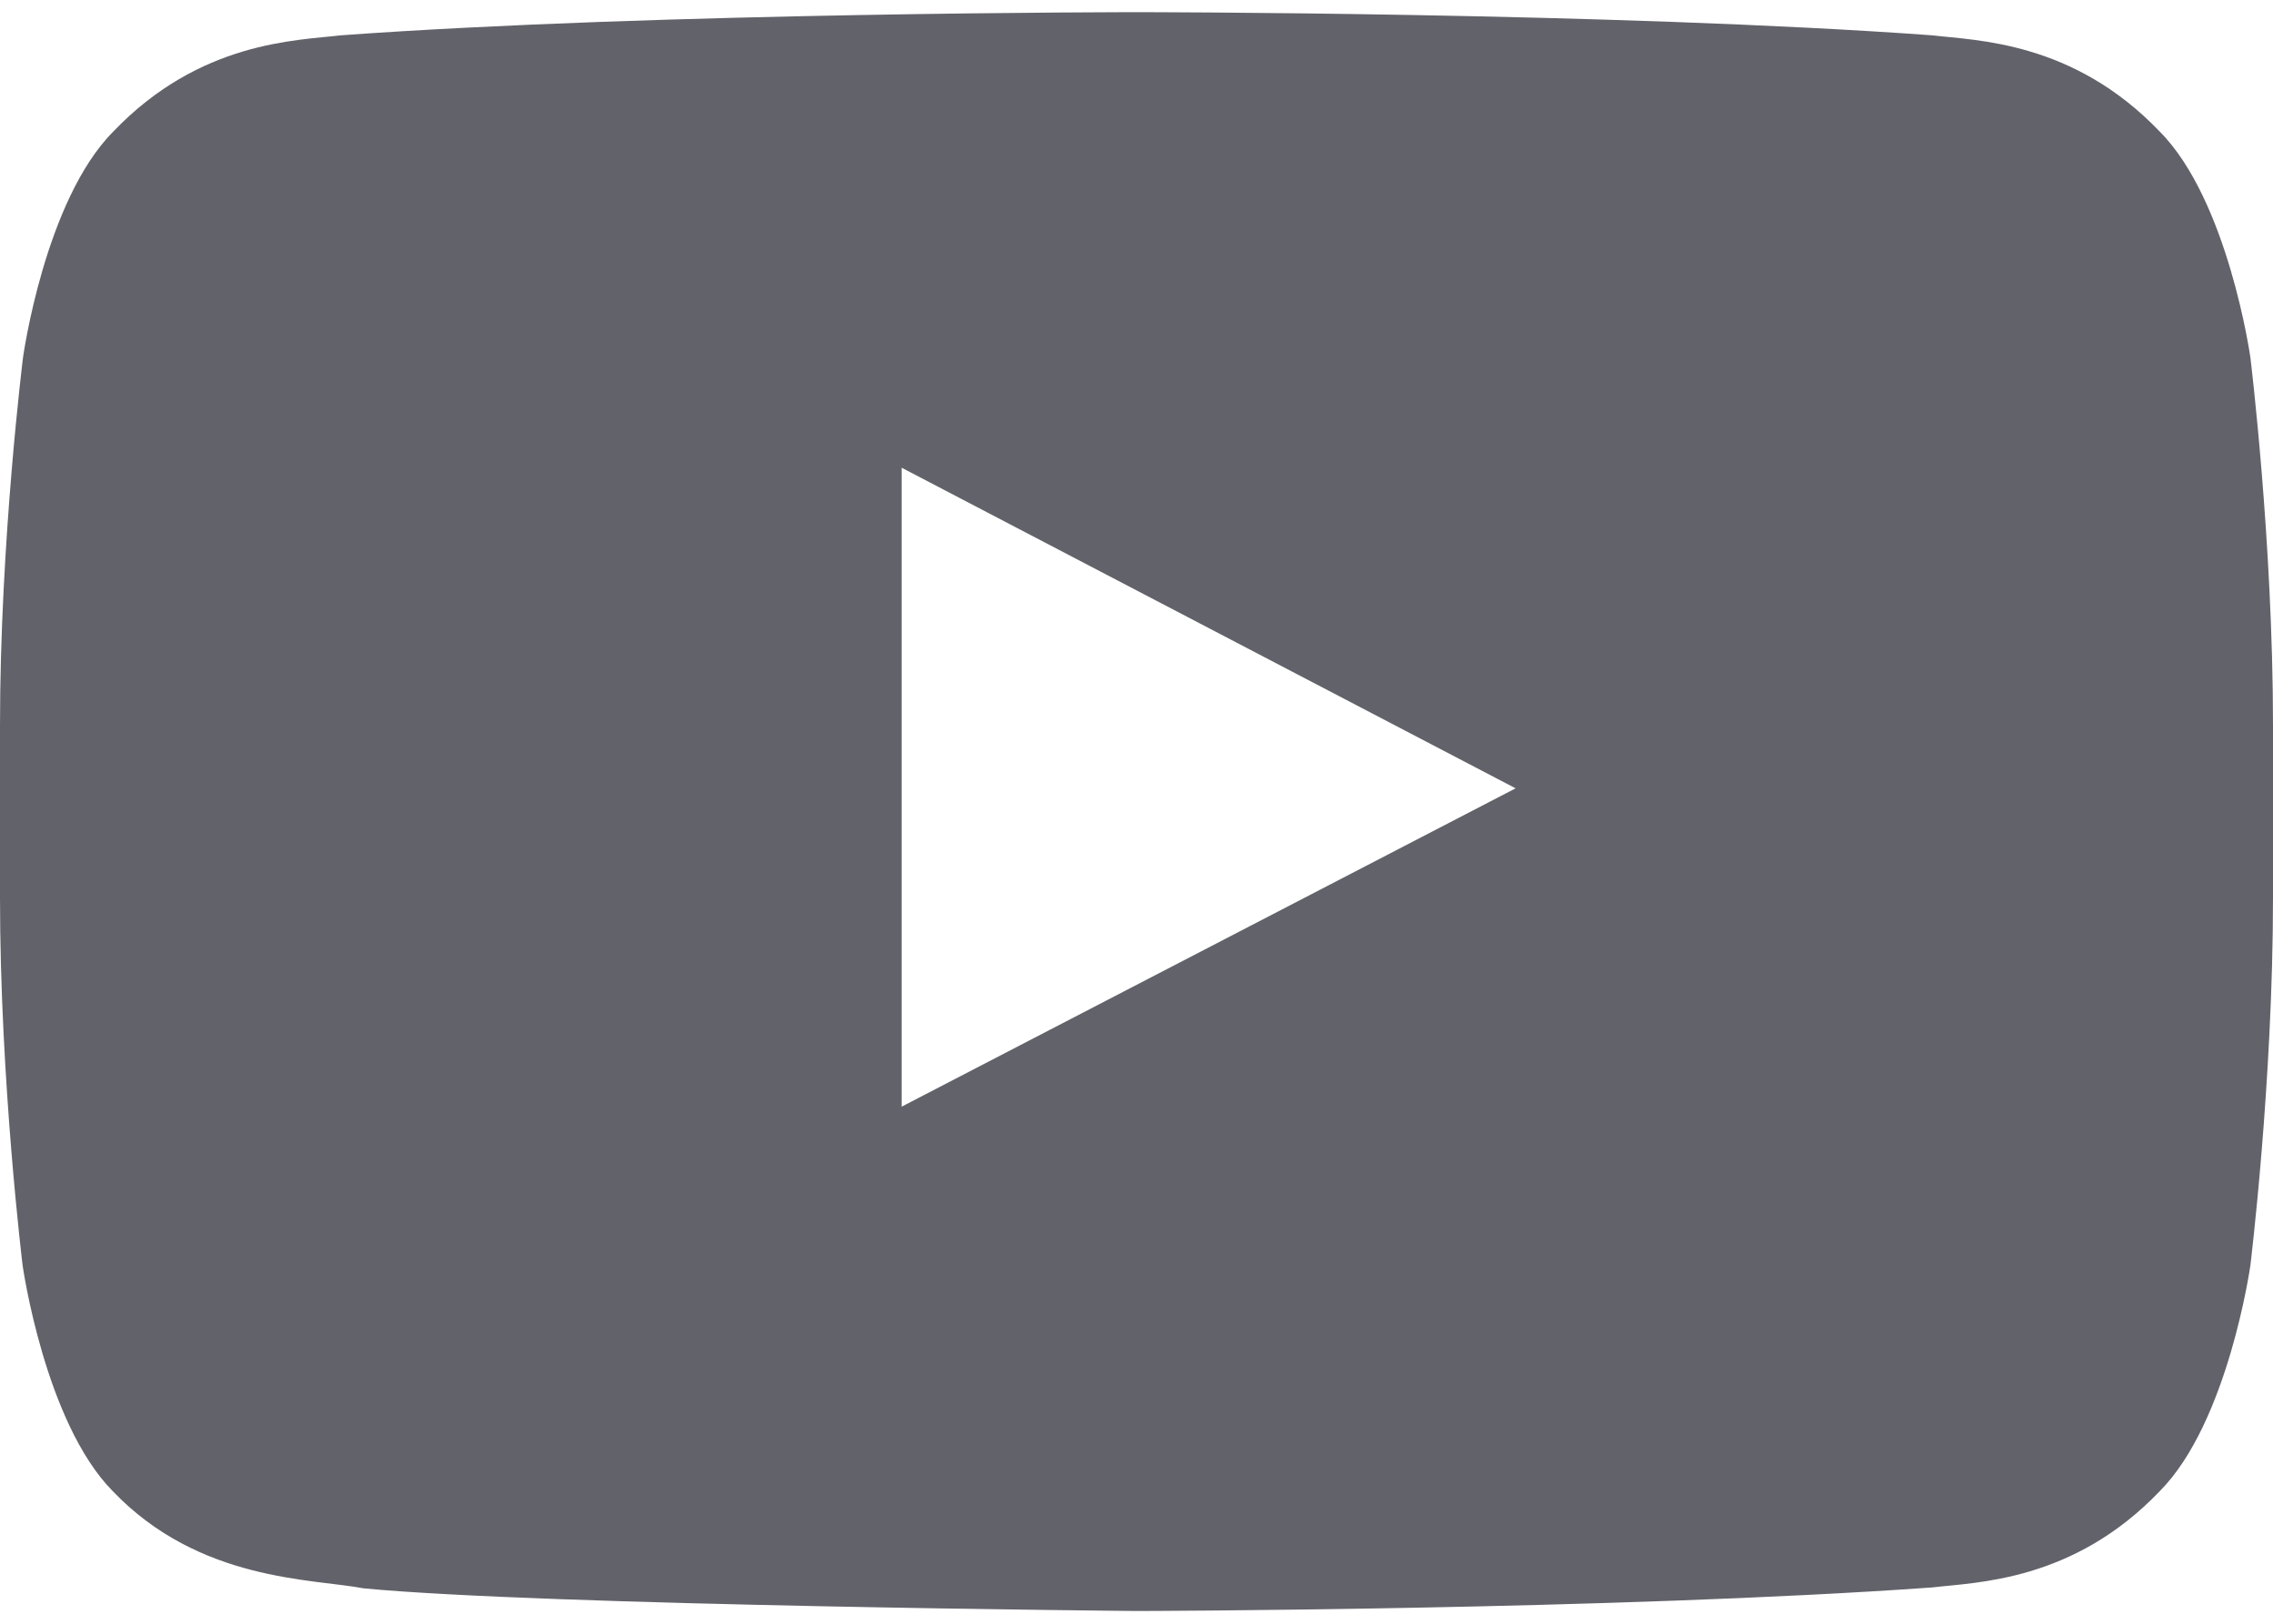 <?xml version="1.0" encoding="UTF-8"?> <svg xmlns="http://www.w3.org/2000/svg" width="28" height="20" viewBox="0 0 28 20" fill="none"><path d="M27.721 4.4C27.721 4.4 27.448 2.469 26.605 1.621C25.539 0.506 24.347 0.5 23.8 0.435C19.884 0.15 14.005 0.15 14.005 0.15H13.995C13.995 0.15 8.116 0.15 4.2 0.435C3.653 0.5 2.461 0.506 1.395 1.621C0.552 2.469 0.284 4.4 0.284 4.4C0.284 4.4 0 6.669 0 8.933V11.055C0 13.319 0.279 15.589 0.279 15.589C0.279 15.589 0.552 17.519 1.389 18.367C2.455 19.482 3.855 19.444 4.479 19.564C6.721 19.778 14 19.843 14 19.843C14 19.843 19.884 19.832 23.8 19.553C24.347 19.488 25.539 19.482 26.605 18.367C27.448 17.519 27.721 15.589 27.721 15.589C27.721 15.589 28 13.325 28 11.055V8.933C28 6.669 27.721 4.4 27.721 4.4ZM11.107 13.631V5.761L18.67 9.71L11.107 13.631Z" fill="#62626A"></path></svg> 